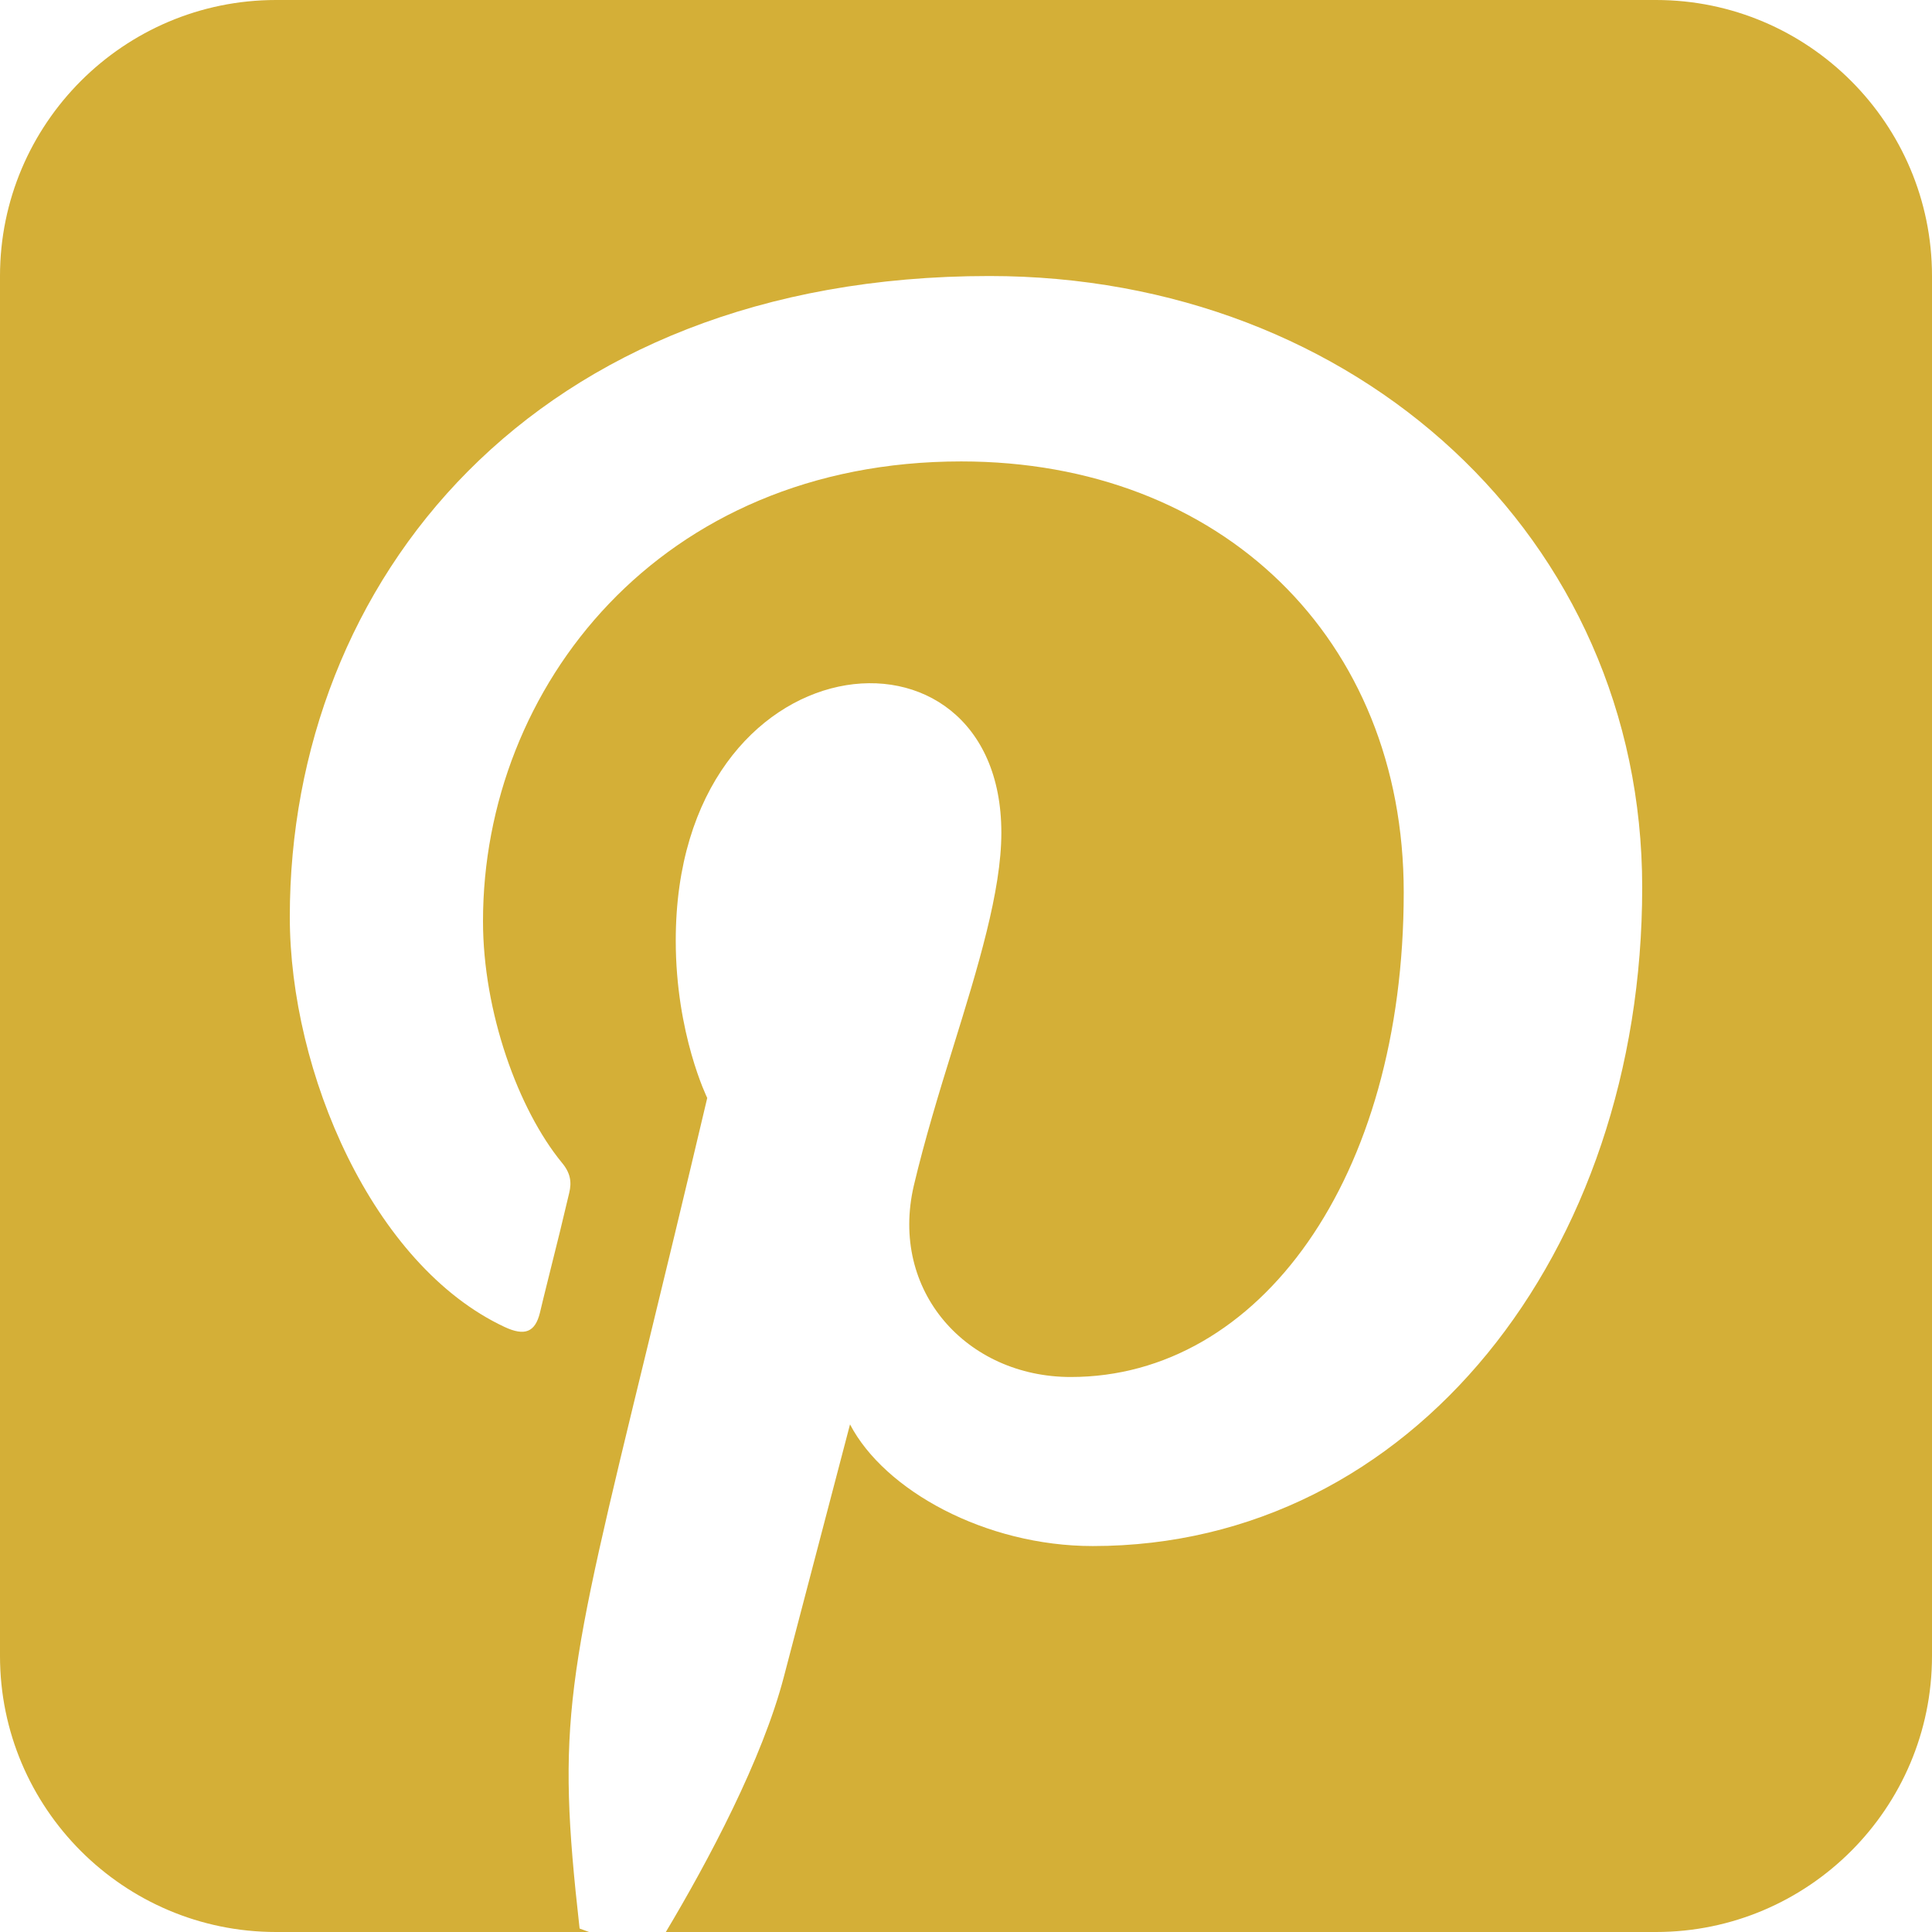 <svg width="30" height="30" viewBox="0 0 30 30" fill="none" xmlns="http://www.w3.org/2000/svg">
<path d="M25.714 0H4.286C1.922 0 0 1.922 0 4.286V25.714C0 28.078 1.922 30 4.286 30H9.147L9 29.946C8.638 26.725 8.792 26.096 10.051 20.926C10.312 19.855 10.62 18.583 10.982 17.049C10.982 17.049 10.493 16.058 10.493 14.605C10.493 9.871 15.549 9.382 15.549 12.931C15.549 13.835 15.188 15.013 14.799 16.266C14.578 16.975 14.357 17.705 14.19 18.409C13.808 20.049 15.013 21.382 16.627 21.382C19.554 21.382 21.797 18.301 21.797 13.855C21.797 9.917 18.964 7.165 14.926 7.165C10.245 7.165 7.5 10.674 7.5 14.304C7.5 15.716 8.049 17.23 8.725 18.054C8.859 18.214 8.879 18.355 8.839 18.522C8.766 18.837 8.632 19.386 8.525 19.808C8.458 20.076 8.404 20.297 8.384 20.384C8.31 20.685 8.15 20.752 7.835 20.605C5.786 19.647 4.5 16.647 4.5 14.237C4.5 9.047 8.263 4.286 15.362 4.286C21.067 4.286 25.5 8.35 25.5 13.781C25.5 19.446 21.931 24.007 16.969 24.007C15.301 24.007 13.734 23.143 13.199 22.118C13.199 22.118 12.375 25.259 12.174 26.029C11.839 27.321 10.995 28.902 10.339 30H25.714C28.078 30 30 28.078 30 25.714V4.286C30 1.922 28.078 0 25.714 0Z" fill="#D4AF37"/>
</svg>
